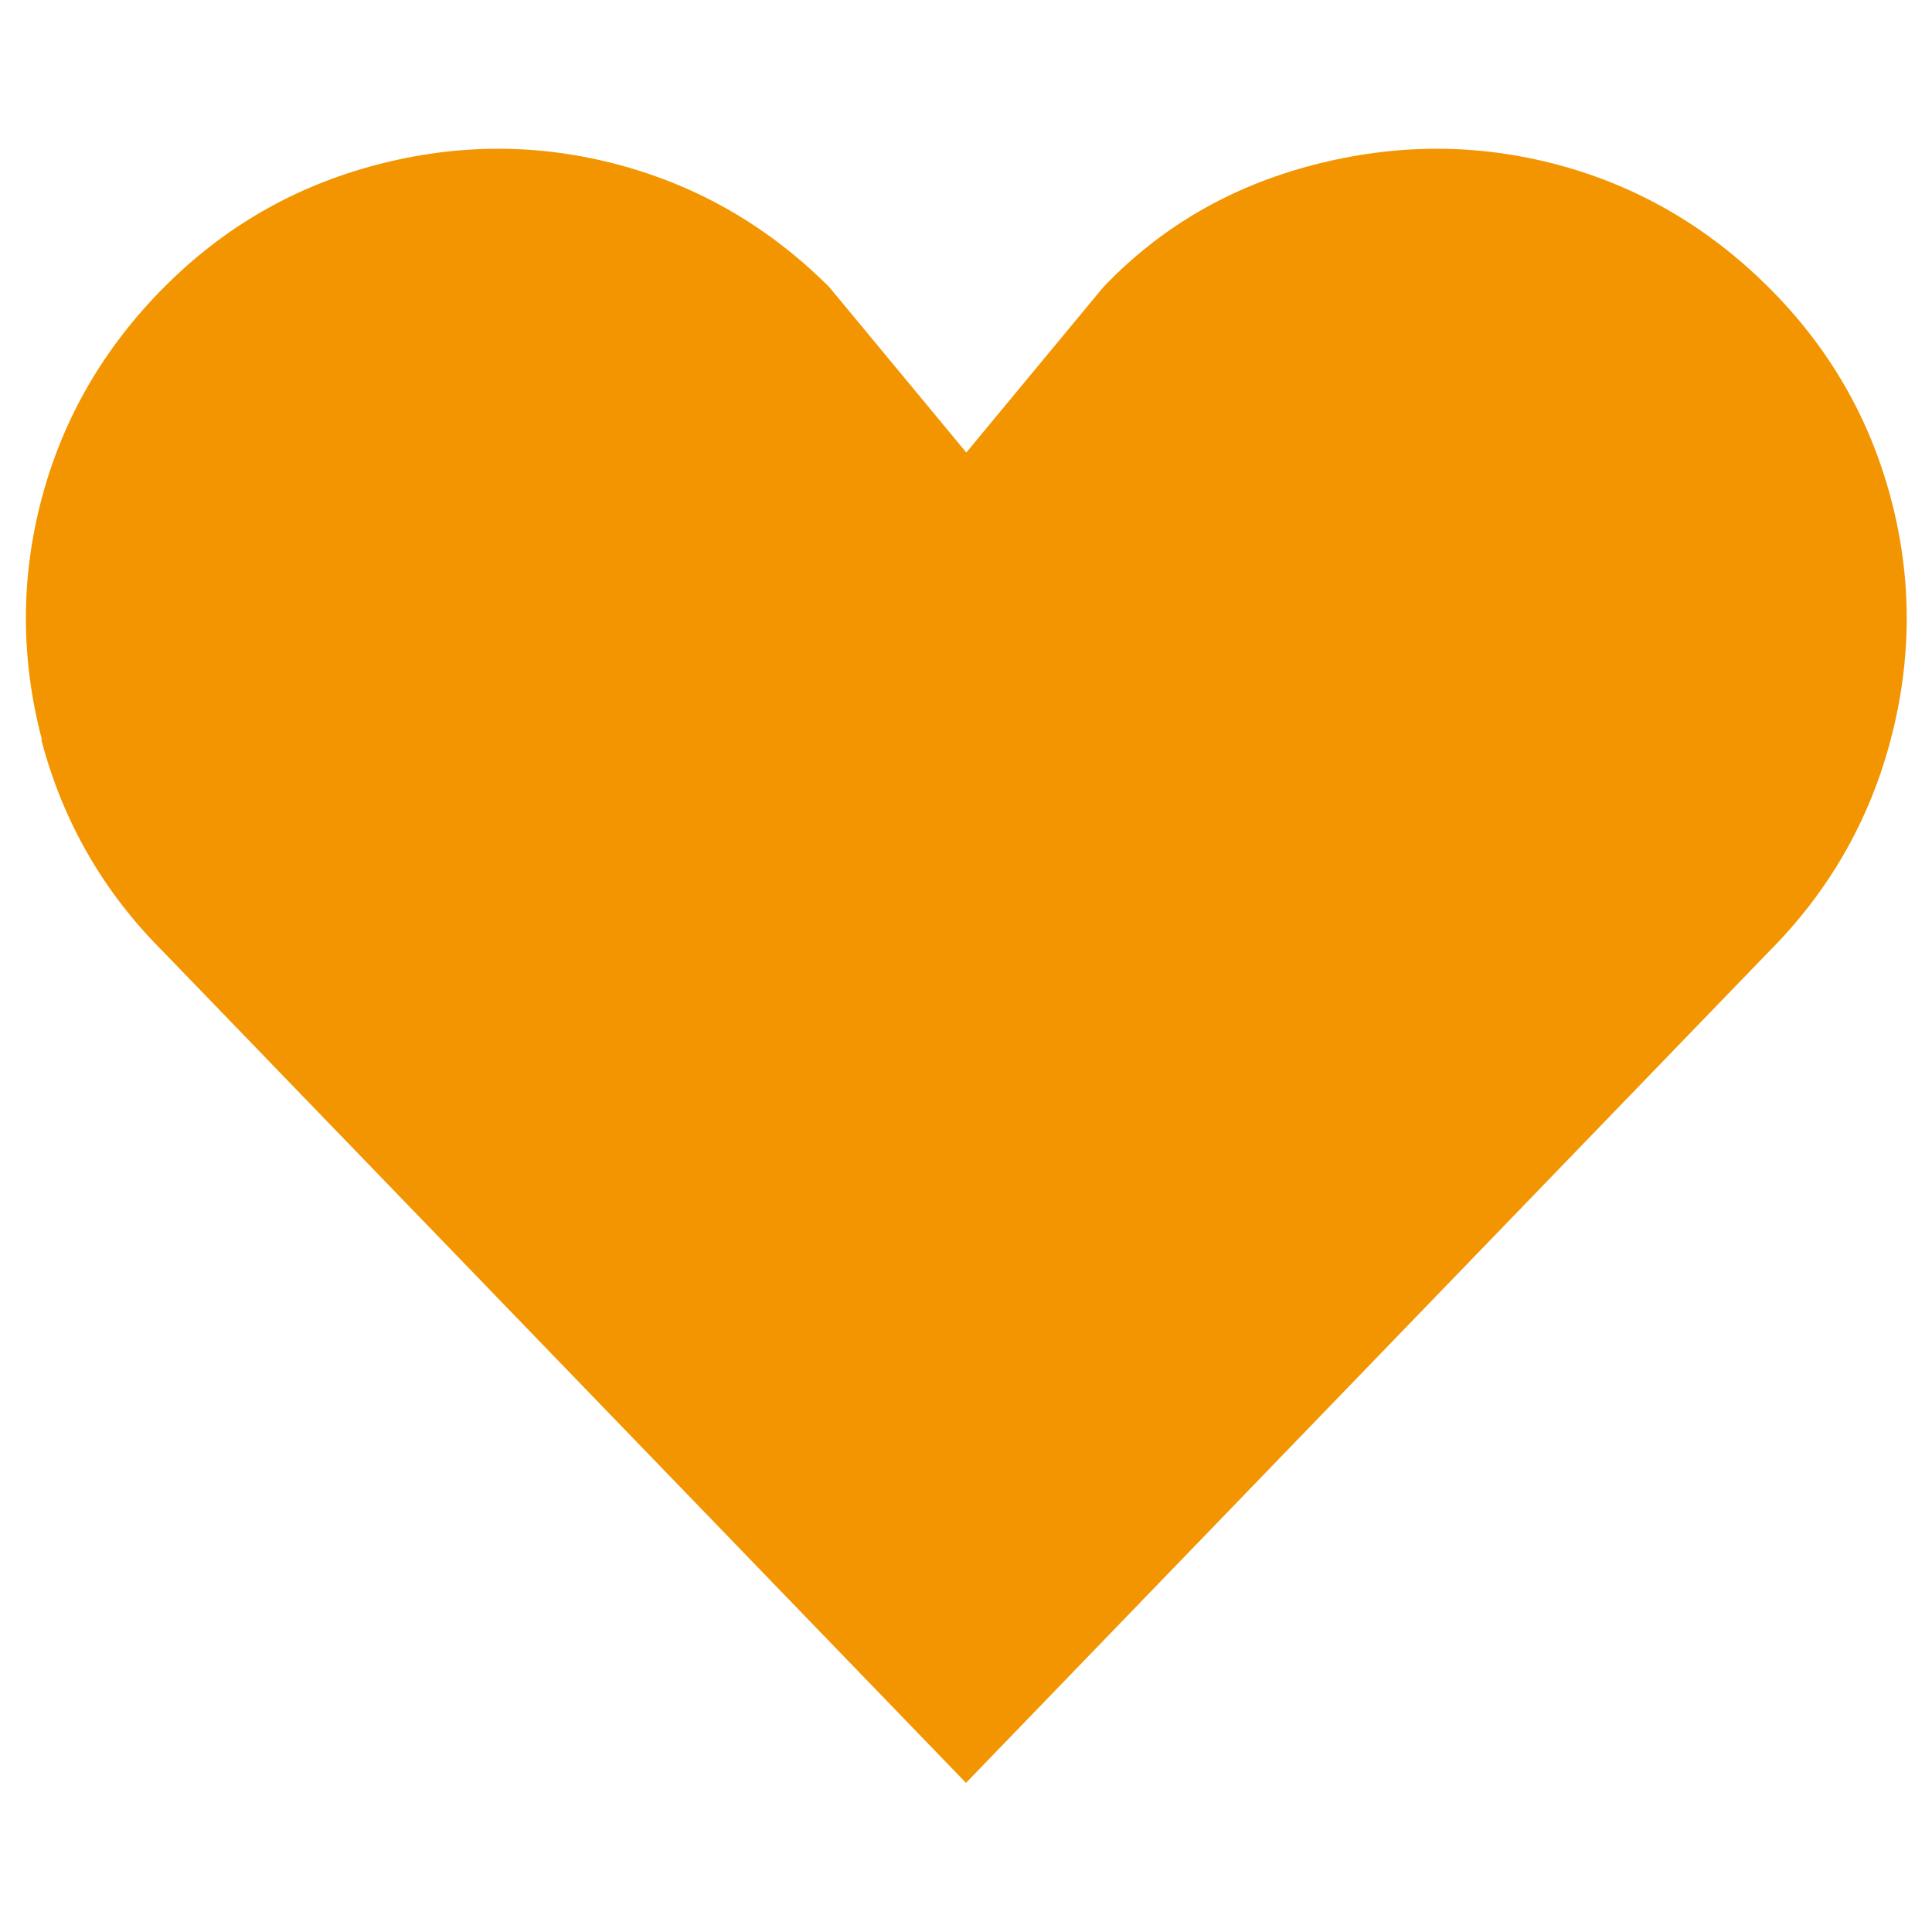 <?xml version="1.0" encoding="UTF-8"?>
<svg id="Calque_1" data-name="Calque 1" xmlns="http://www.w3.org/2000/svg" viewBox="0 0 64 64">
  <defs>
    <style>
      .cls-1 {
        fill: #f39501;
        stroke-width: 0px;
      }
    </style>
  </defs>
  <path class="cls-1" d="M1.37,24.51c.71,2.7,2.05,5.04,4.05,7.03l26.58,27.52,26.58-27.52c1.99-1.99,3.34-4.34,4.05-7.03.71-2.7.71-5.37,0-8.03-.71-2.66-2.05-4.98-4.05-6.97s-4.32-3.34-6.97-4.05c-2.66-.71-5.35-.71-8.09,0s-5.06,2.05-6.97,4.05l-4.54,5.48-4.54-5.48c-1.99-1.99-4.32-3.34-6.97-4.05s-5.33-.71-8.03,0c-2.7.71-5.04,2.05-7.03,4.05s-3.34,4.32-4.05,6.97-.71,5.33,0,8.03Z"/>
</svg>